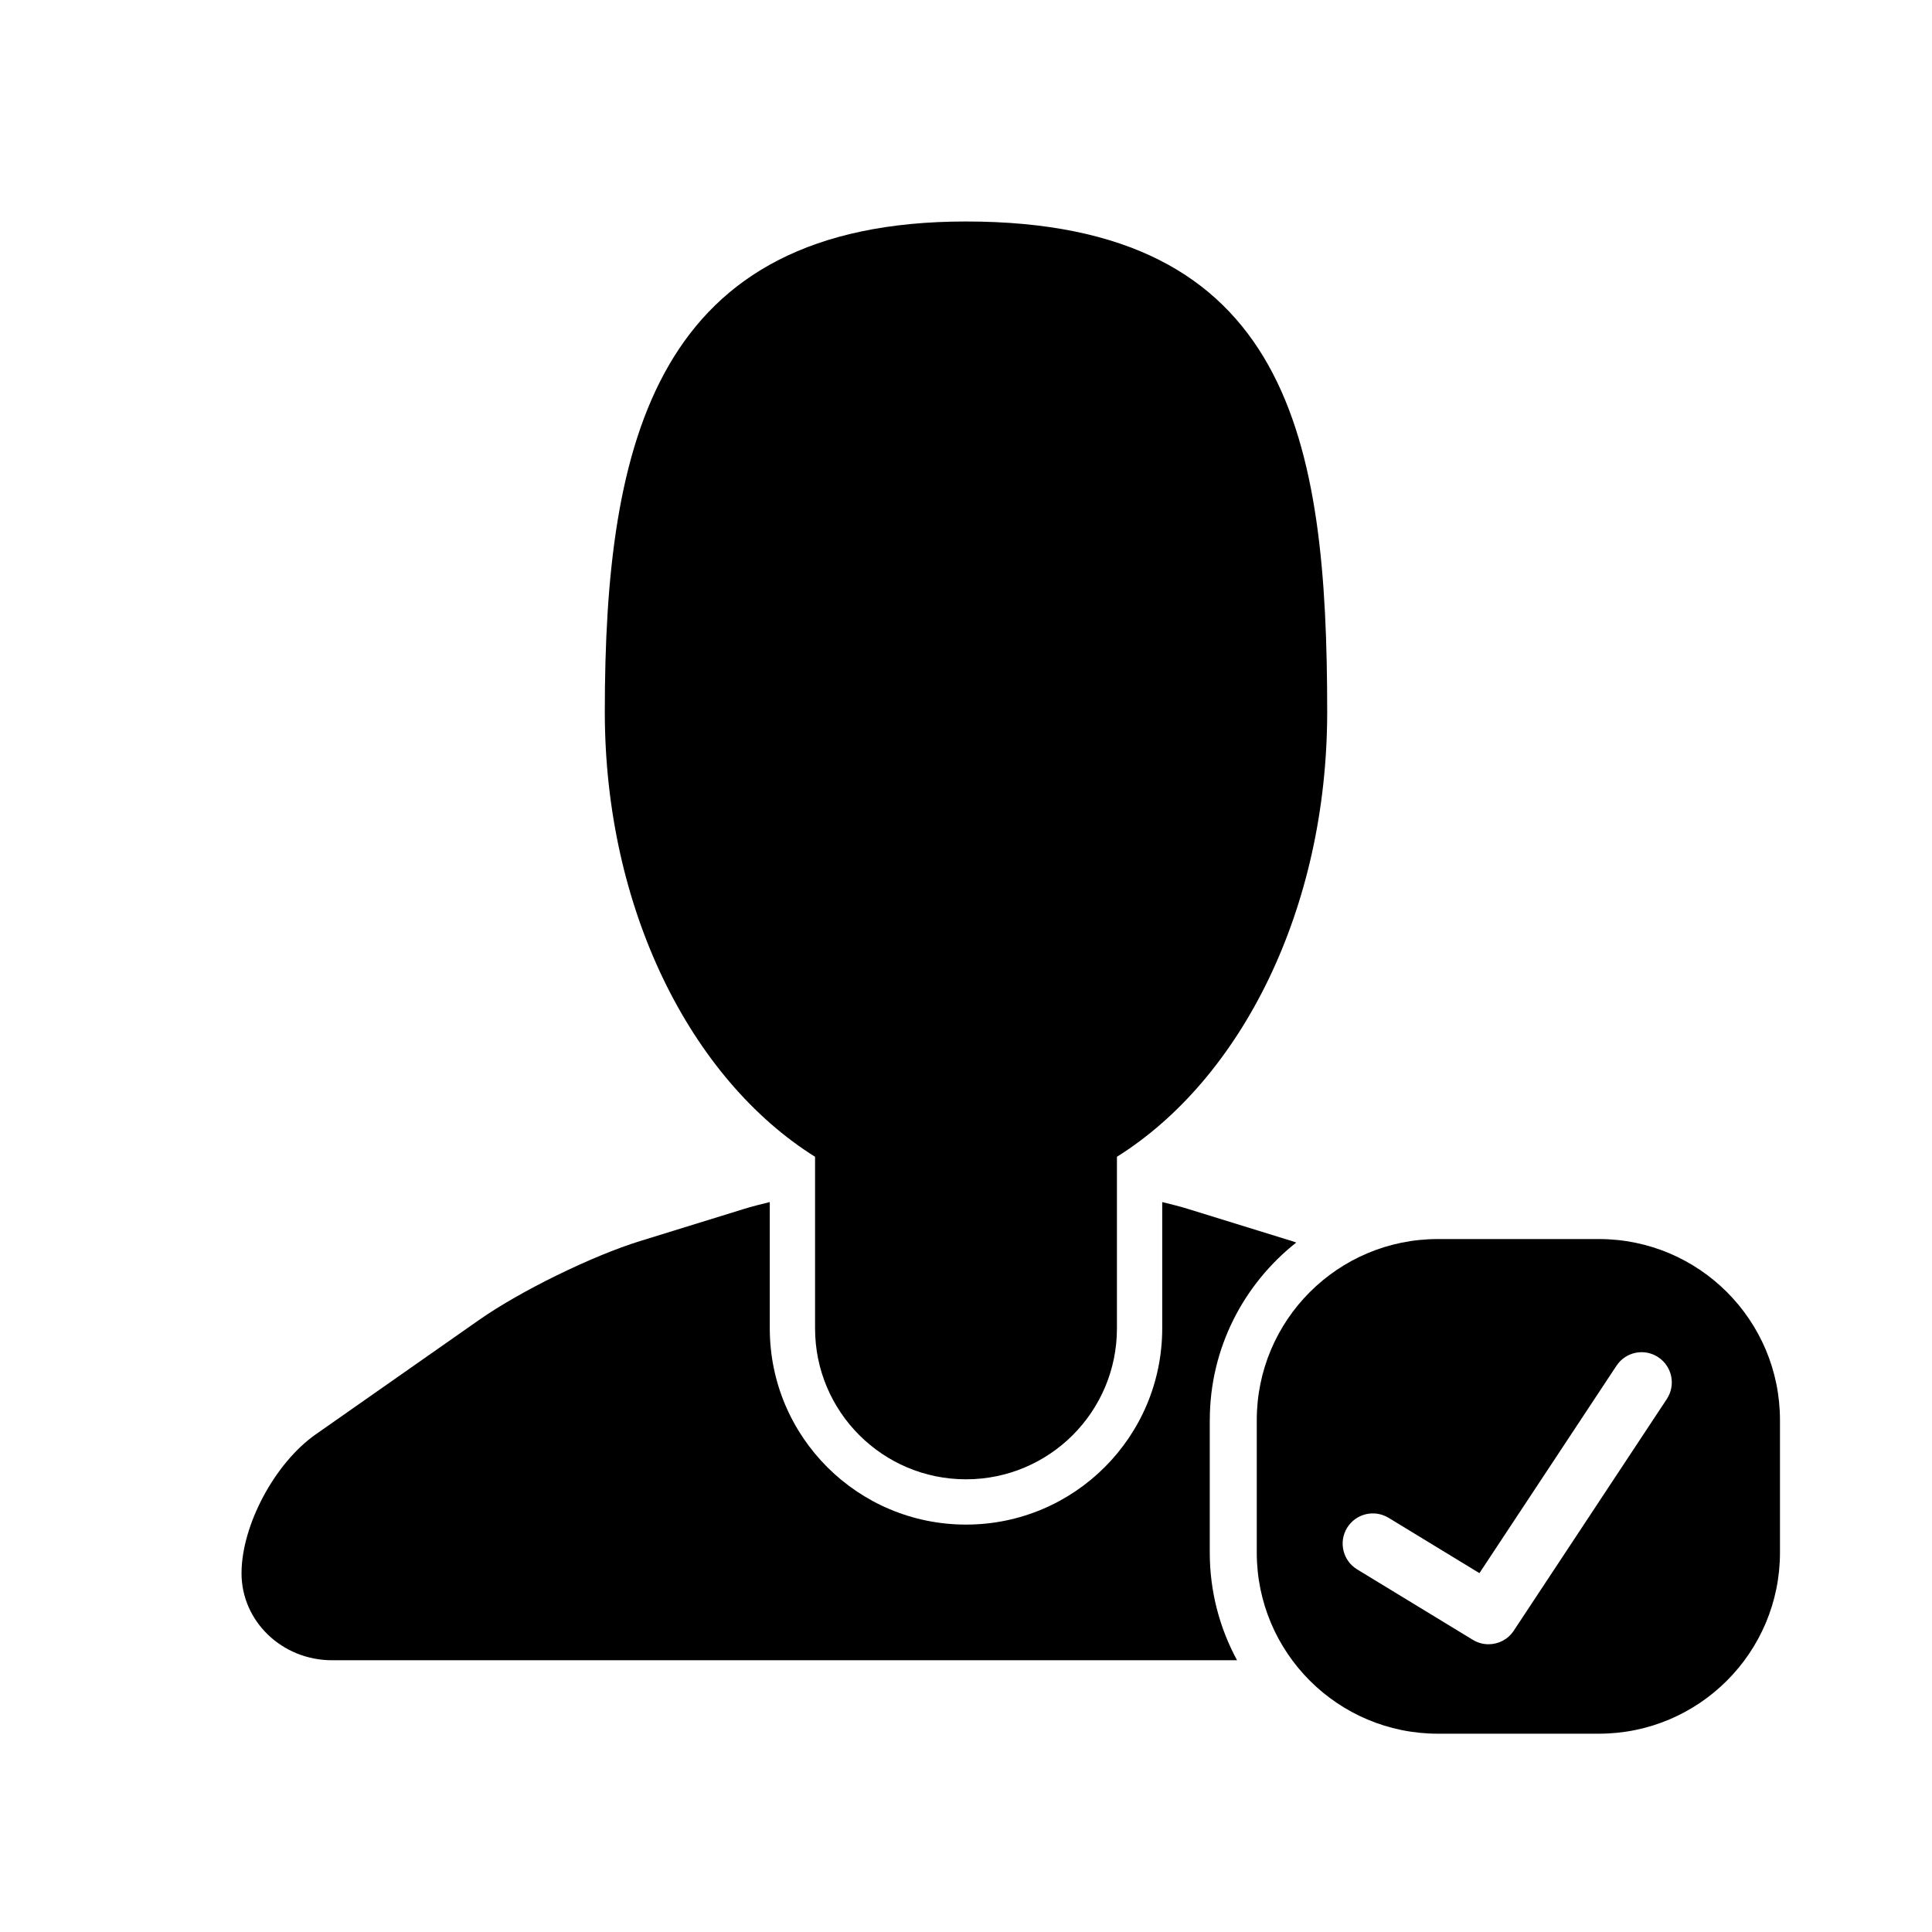 <?xml version="1.0" encoding="iso-8859-1"?>
<!-- Generator: Adobe Illustrator 17.0.0, SVG Export Plug-In . SVG Version: 6.00 Build 0)  -->
<!DOCTYPE svg PUBLIC "-//W3C//DTD SVG 1.1//EN" "http://www.w3.org/Graphics/SVG/1.1/DTD/svg11.dtd">
<svg version="1.1" id="Capa_1" xmlns="http://www.w3.org/2000/svg" xmlns:xlink="http://www.w3.org/1999/xlink" x="0px" y="0px"
	 width="64px" height="64px" viewBox="0 0 64 64" style="enable-background:new 0 0 64 64;" xml:space="preserve">
<g>
	<path d="M32,49.004c2.761,0,5-2.238,5-5v-5.685c4.108-2.572,6.965-8.196,6.965-14.739c0-8.971-1.214-16.243-11.965-16.243
		c-10.288,0-11.965,7.272-11.965,16.243c0,6.543,2.857,12.168,6.965,14.74v5.684C27,46.765,29.238,49.004,32,49.004z"/>
	<path d="M40.076,47.045c0-2.386,1.123-4.51,2.864-5.884c-0.045-0.015-0.096-0.034-0.14-0.048l-3.435-1.062
		c-0.261-0.081-0.557-0.157-0.865-0.231v4.183c0,3.59-2.909,6.501-6.499,6.501c-3.59,0-6.501-2.909-6.501-6.499V39.82
		c-0.309,0.074-0.604,0.15-0.865,0.231l-3.435,1.062c-1.583,0.489-3.966,1.656-5.323,2.607l-5.419,3.796
		c-1.357,0.951-2.457,3.012-2.457,4.602c0,1.59,1.343,2.88,3,2.88c6.438,0,20.998,0,21,0h8.978
		c-0.576-1.061-0.904-2.277-0.904-3.568V47.045z"/>
	<path d="M52.964,41.045h-5.332c-3.314,0-6,2.687-6,6v4.386c0,3.313,2.686,6,6,6h5.332c3.314,0,6-2.687,6-6v-4.386
		C58.964,43.731,56.278,41.045,52.964,41.045z M55.215,46.345l-5.07,7.674c-0.191,0.291-0.51,0.449-0.835,0.449
		c-0.178,0-0.357-0.047-0.52-0.146l-3.833-2.334c-0.472-0.288-0.621-0.903-0.334-1.375c0.287-0.47,0.9-0.621,1.375-0.334l3.01,1.833
		l4.539-6.869c0.305-0.463,0.926-0.589,1.385-0.283C55.393,45.264,55.519,45.885,55.215,46.345z"/>
</g>
</svg>
